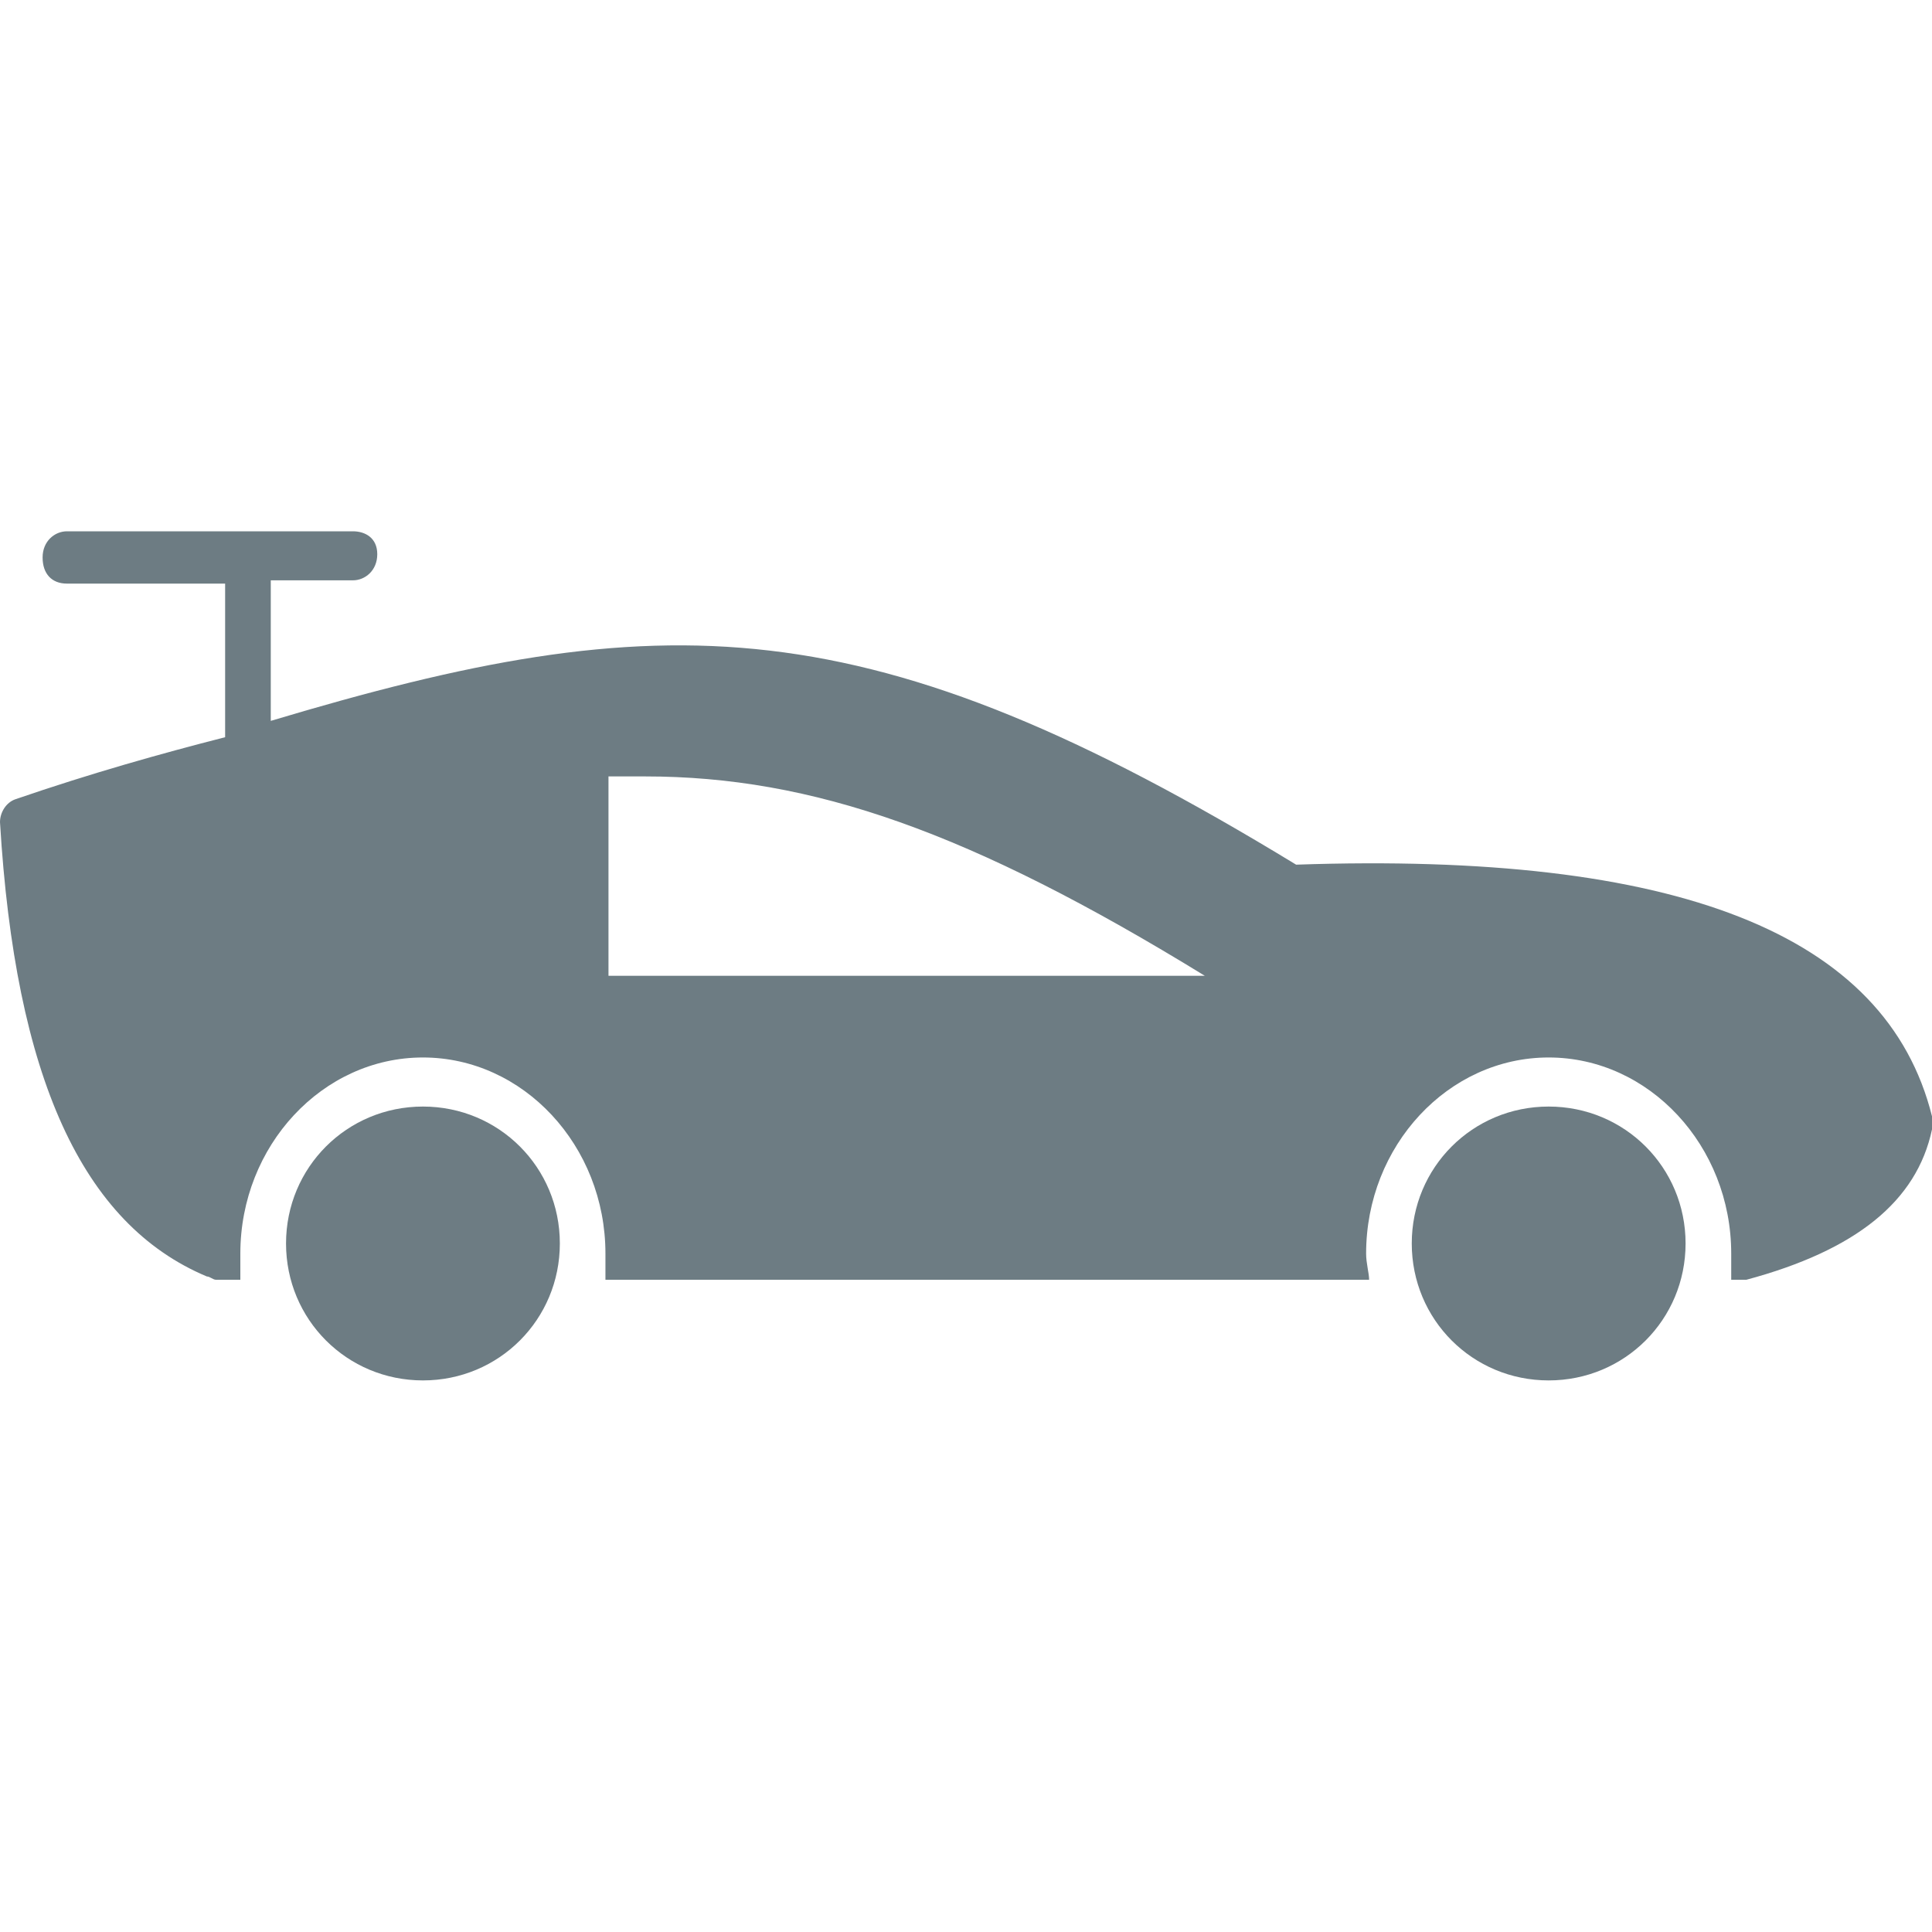 <svg width="40" height="40" viewBox="0 0 40 40" fill="none" xmlns="http://www.w3.org/2000/svg">
<path d="M40 23.112C39.055 19.323 34.709 17.631 26.835 17.902C17.953 12.489 13.732 12.489 5.606 14.925V12.015H7.307C7.559 12.015 7.811 11.812 7.811 11.474C7.811 11.135 7.559 11 7.307 11H1.386C1.134 11 0.882 11.203 0.882 11.541C0.882 11.88 1.071 12.083 1.386 12.083H4.661V15.263C3.339 15.601 1.89 16.007 0.315 16.549C0.126 16.616 0 16.819 0 17.022C0.315 22.3 1.701 25.346 4.283 26.428C4.346 26.428 4.409 26.496 4.472 26.496H4.976C4.976 26.36 4.976 26.157 4.976 25.954C4.976 23.721 6.677 21.894 8.756 21.894C10.835 21.894 12.535 23.721 12.535 25.954C12.535 26.157 12.535 26.293 12.535 26.496H28.346C28.346 26.36 28.284 26.157 28.284 25.954C28.284 23.721 29.984 21.894 32.063 21.894C34.142 21.894 35.843 23.721 35.843 25.954C35.843 26.157 35.843 26.293 35.843 26.496H36.032C36.094 26.496 36.094 26.496 36.157 26.496C38.425 25.887 39.685 24.872 40 23.383C40 23.248 40 23.18 40 23.112ZM12.598 20.135V16.075C12.85 16.075 13.102 16.075 13.354 16.075C16.819 16.075 20.095 17.225 24.945 20.203H12.598V20.135Z" fill="#6D7C83"/>
<path d="M8.757 22.91C7.182 22.91 5.922 24.17 5.922 25.745C5.922 27.32 7.182 28.58 8.757 28.58C10.331 28.58 11.591 27.32 11.591 25.745C11.591 24.17 10.331 22.91 8.757 22.91Z" fill="#6D7C83"/>
<path d="M32.063 22.91C30.488 22.91 29.229 24.17 29.229 25.745C29.229 27.32 30.488 28.58 32.063 28.58C33.638 28.58 34.898 27.32 34.898 25.745C34.898 24.17 33.638 22.91 32.063 22.91Z" fill="#6D7C83"/>
</svg>
